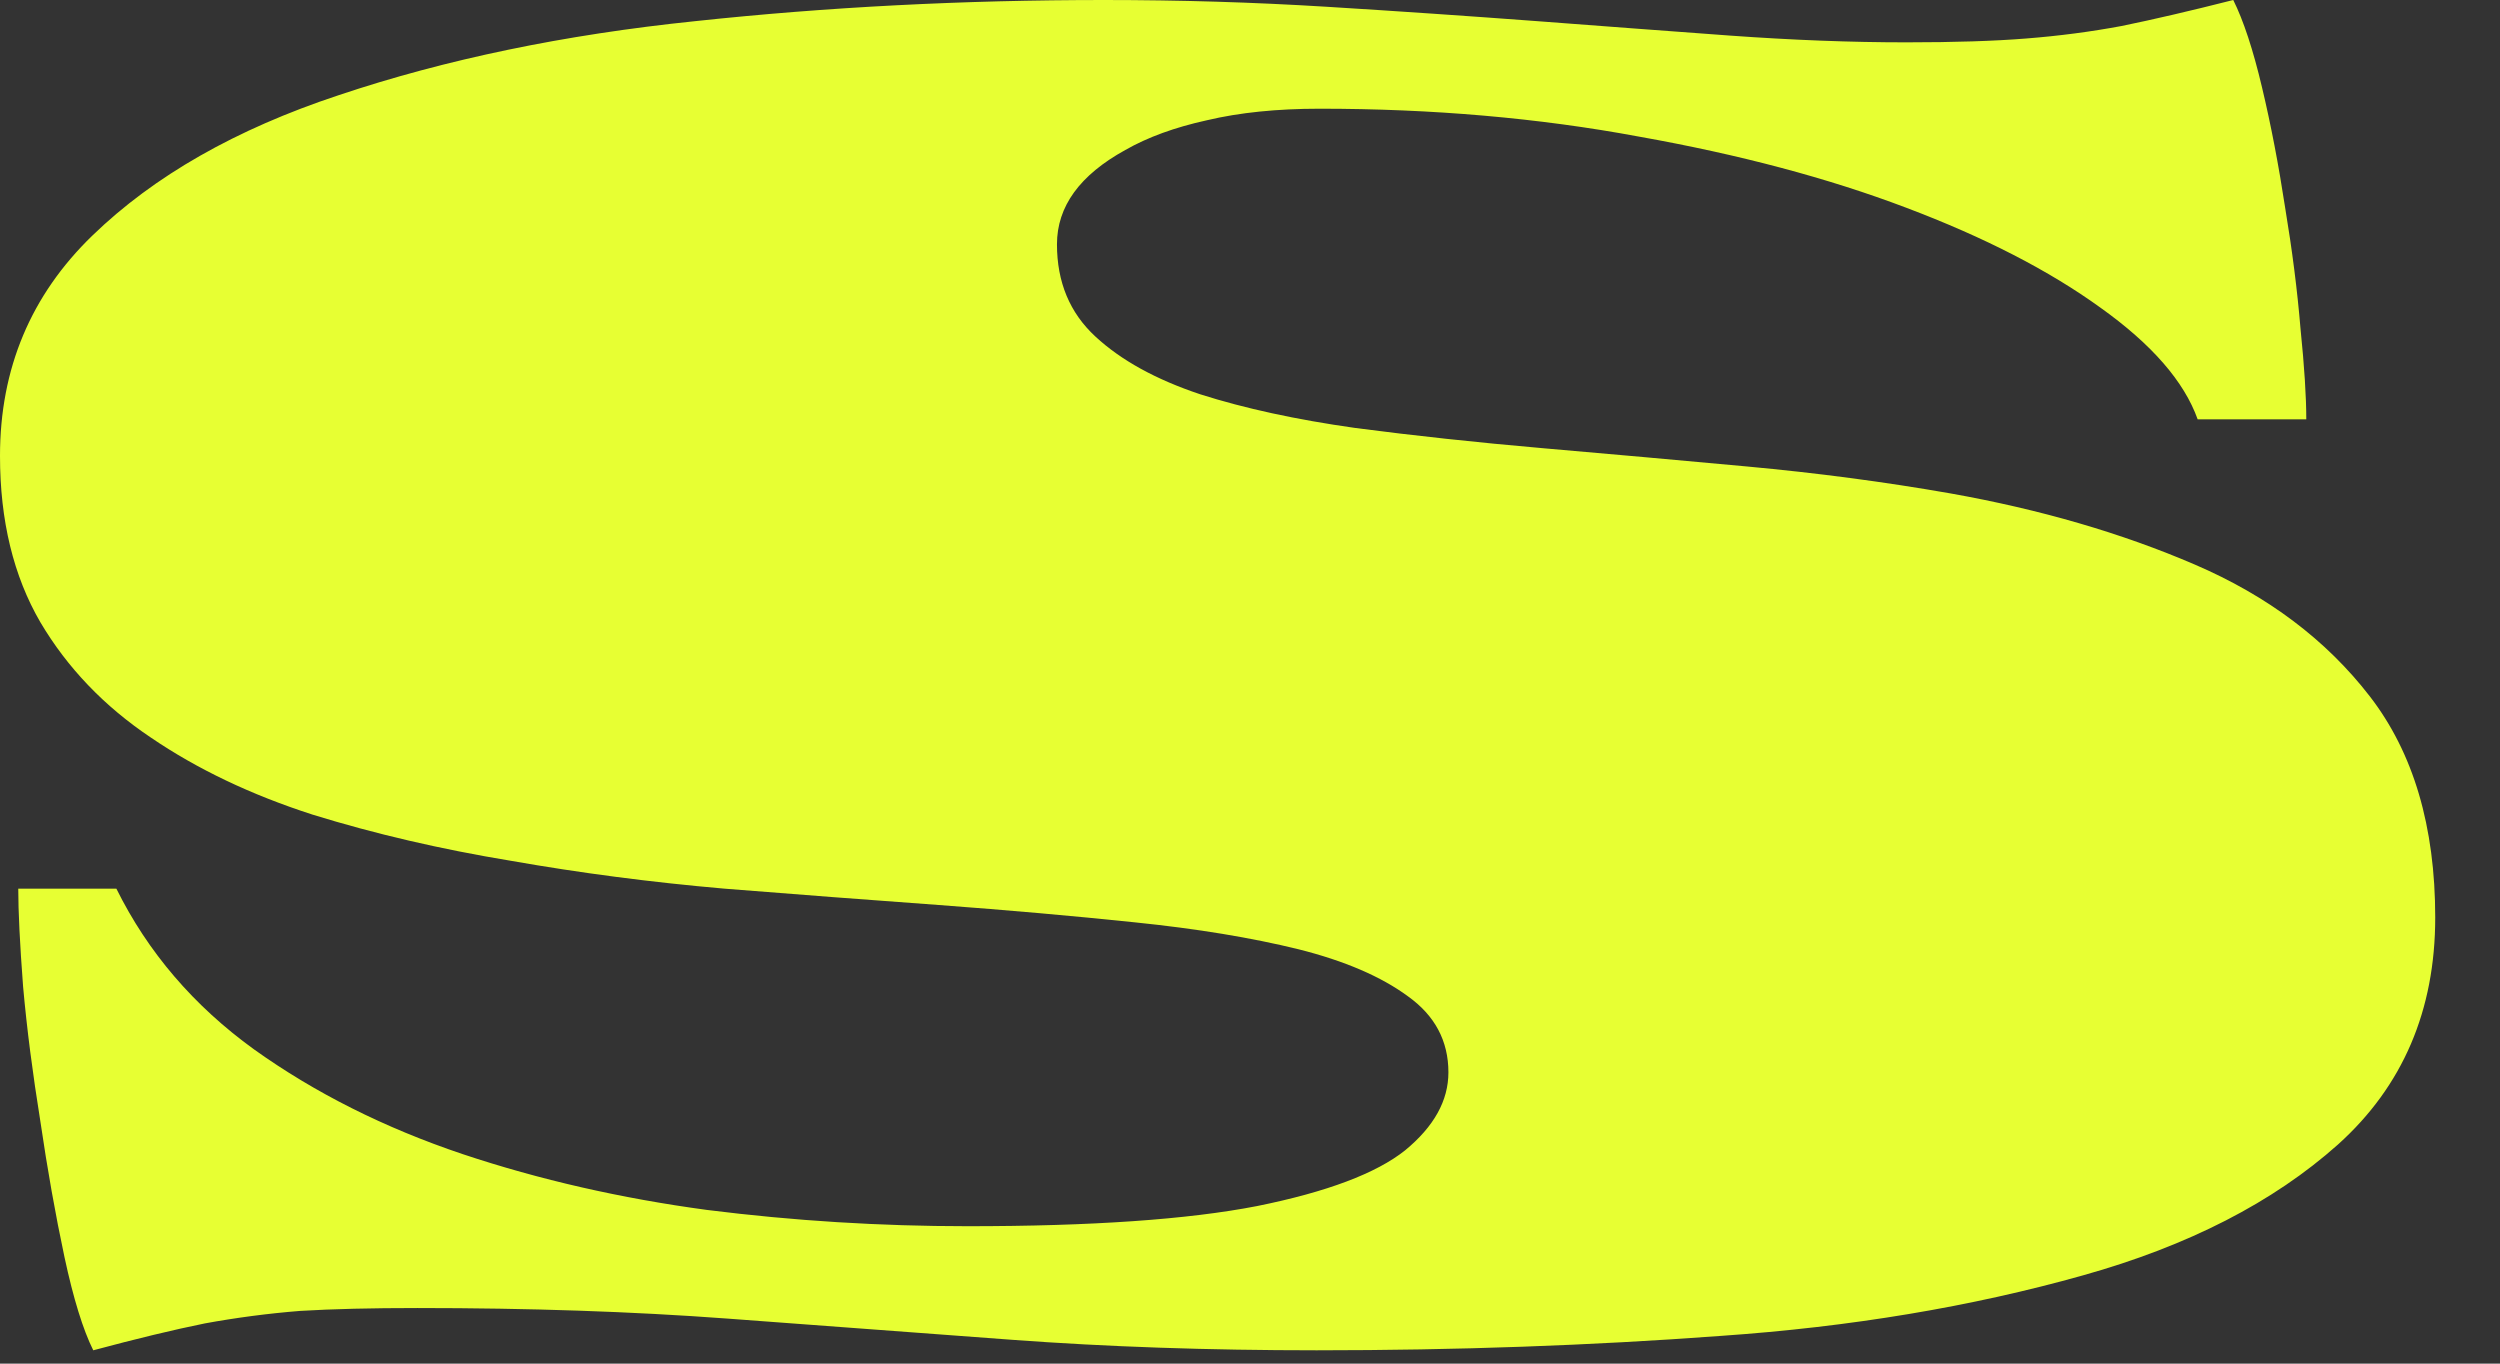 <?xml version="1.0" encoding="utf-8"?>
<svg xmlns="http://www.w3.org/2000/svg" fill="none" height="100%" overflow="visible" preserveAspectRatio="none" style="display: block;" viewBox="0 0 33 18" width="100%">
<rect x="0" y="0" width="33" height="18" fill="#333333" stroke="none"/>
<g id="Vector">
<path d="M1.231 17.824C1.096 17.553 0.969 17.143 0.851 16.593C0.732 16.034 0.626 15.438 0.533 14.803C0.432 14.176 0.355 13.584 0.305 13.025C0.262 12.458 0.241 12.027 0.241 11.73H1.536C1.951 12.568 2.556 13.275 3.352 13.851C4.156 14.426 5.074 14.887 6.106 15.234C7.122 15.573 8.197 15.818 9.331 15.971C10.474 16.115 11.62 16.186 12.771 16.186C14.405 16.186 15.679 16.098 16.593 15.92C17.515 15.734 18.167 15.488 18.548 15.184C18.929 14.87 19.119 14.528 19.119 14.155C19.119 13.741 18.941 13.406 18.586 13.152C18.23 12.89 17.748 12.683 17.139 12.53C16.521 12.378 15.801 12.259 14.98 12.175C14.168 12.09 13.305 12.014 12.391 11.946C11.468 11.879 10.524 11.807 9.56 11.73C8.595 11.646 7.655 11.523 6.741 11.362C5.819 11.21 4.947 11.007 4.126 10.753C3.313 10.491 2.603 10.152 1.993 9.737C1.375 9.323 0.889 8.815 0.533 8.214C0.178 7.604 0 6.872 0 6.018C0 4.867 0.406 3.897 1.219 3.11C2.031 2.323 3.115 1.705 4.469 1.257C5.882 0.783 7.452 0.457 9.179 0.279C10.914 0.093 12.712 0 14.574 0C15.573 0 16.55 0.03 17.507 0.089C18.463 0.148 19.39 0.212 20.287 0.279C21.176 0.347 22.026 0.41 22.839 0.47C23.66 0.529 24.434 0.559 25.162 0.559C25.797 0.559 26.326 0.542 26.749 0.508C27.181 0.474 27.6 0.419 28.006 0.343C28.421 0.258 28.912 0.144 29.479 0C29.614 0.271 29.741 0.656 29.859 1.155C29.978 1.655 30.079 2.184 30.164 2.742C30.257 3.301 30.325 3.834 30.367 4.342C30.418 4.841 30.443 5.239 30.443 5.535H29.009C28.831 5.036 28.404 4.545 27.727 4.062C27.049 3.572 26.195 3.132 25.162 2.742C24.138 2.353 22.962 2.04 21.633 1.803C20.312 1.557 18.908 1.435 17.418 1.435C16.859 1.435 16.364 1.485 15.933 1.587C15.509 1.68 15.15 1.811 14.854 1.98C14.253 2.311 13.952 2.725 13.952 3.225C13.952 3.724 14.121 4.13 14.46 4.443C14.799 4.757 15.26 5.01 15.844 5.205C16.428 5.391 17.109 5.539 17.888 5.649C18.666 5.751 19.491 5.84 20.363 5.916C21.244 5.992 22.141 6.073 23.055 6.157C23.977 6.242 24.874 6.36 25.746 6.513C26.931 6.724 28.006 7.037 28.971 7.452C29.936 7.867 30.706 8.447 31.281 9.191C31.857 9.936 32.145 10.909 32.145 12.111C32.145 13.338 31.717 14.337 30.862 15.107C30.008 15.869 28.886 16.445 27.498 16.834C26.025 17.249 24.43 17.515 22.712 17.634C21.002 17.761 19.225 17.824 17.38 17.824C15.95 17.824 14.608 17.778 13.355 17.685C12.111 17.591 10.859 17.498 9.598 17.405C8.345 17.312 6.982 17.266 5.51 17.266C4.909 17.266 4.393 17.278 3.961 17.304C3.538 17.338 3.119 17.393 2.704 17.469C2.289 17.553 1.798 17.672 1.231 17.824Z" fill="#E7FF33" style="mix-blend-mode:color-dodge"/>
</g>
</svg>